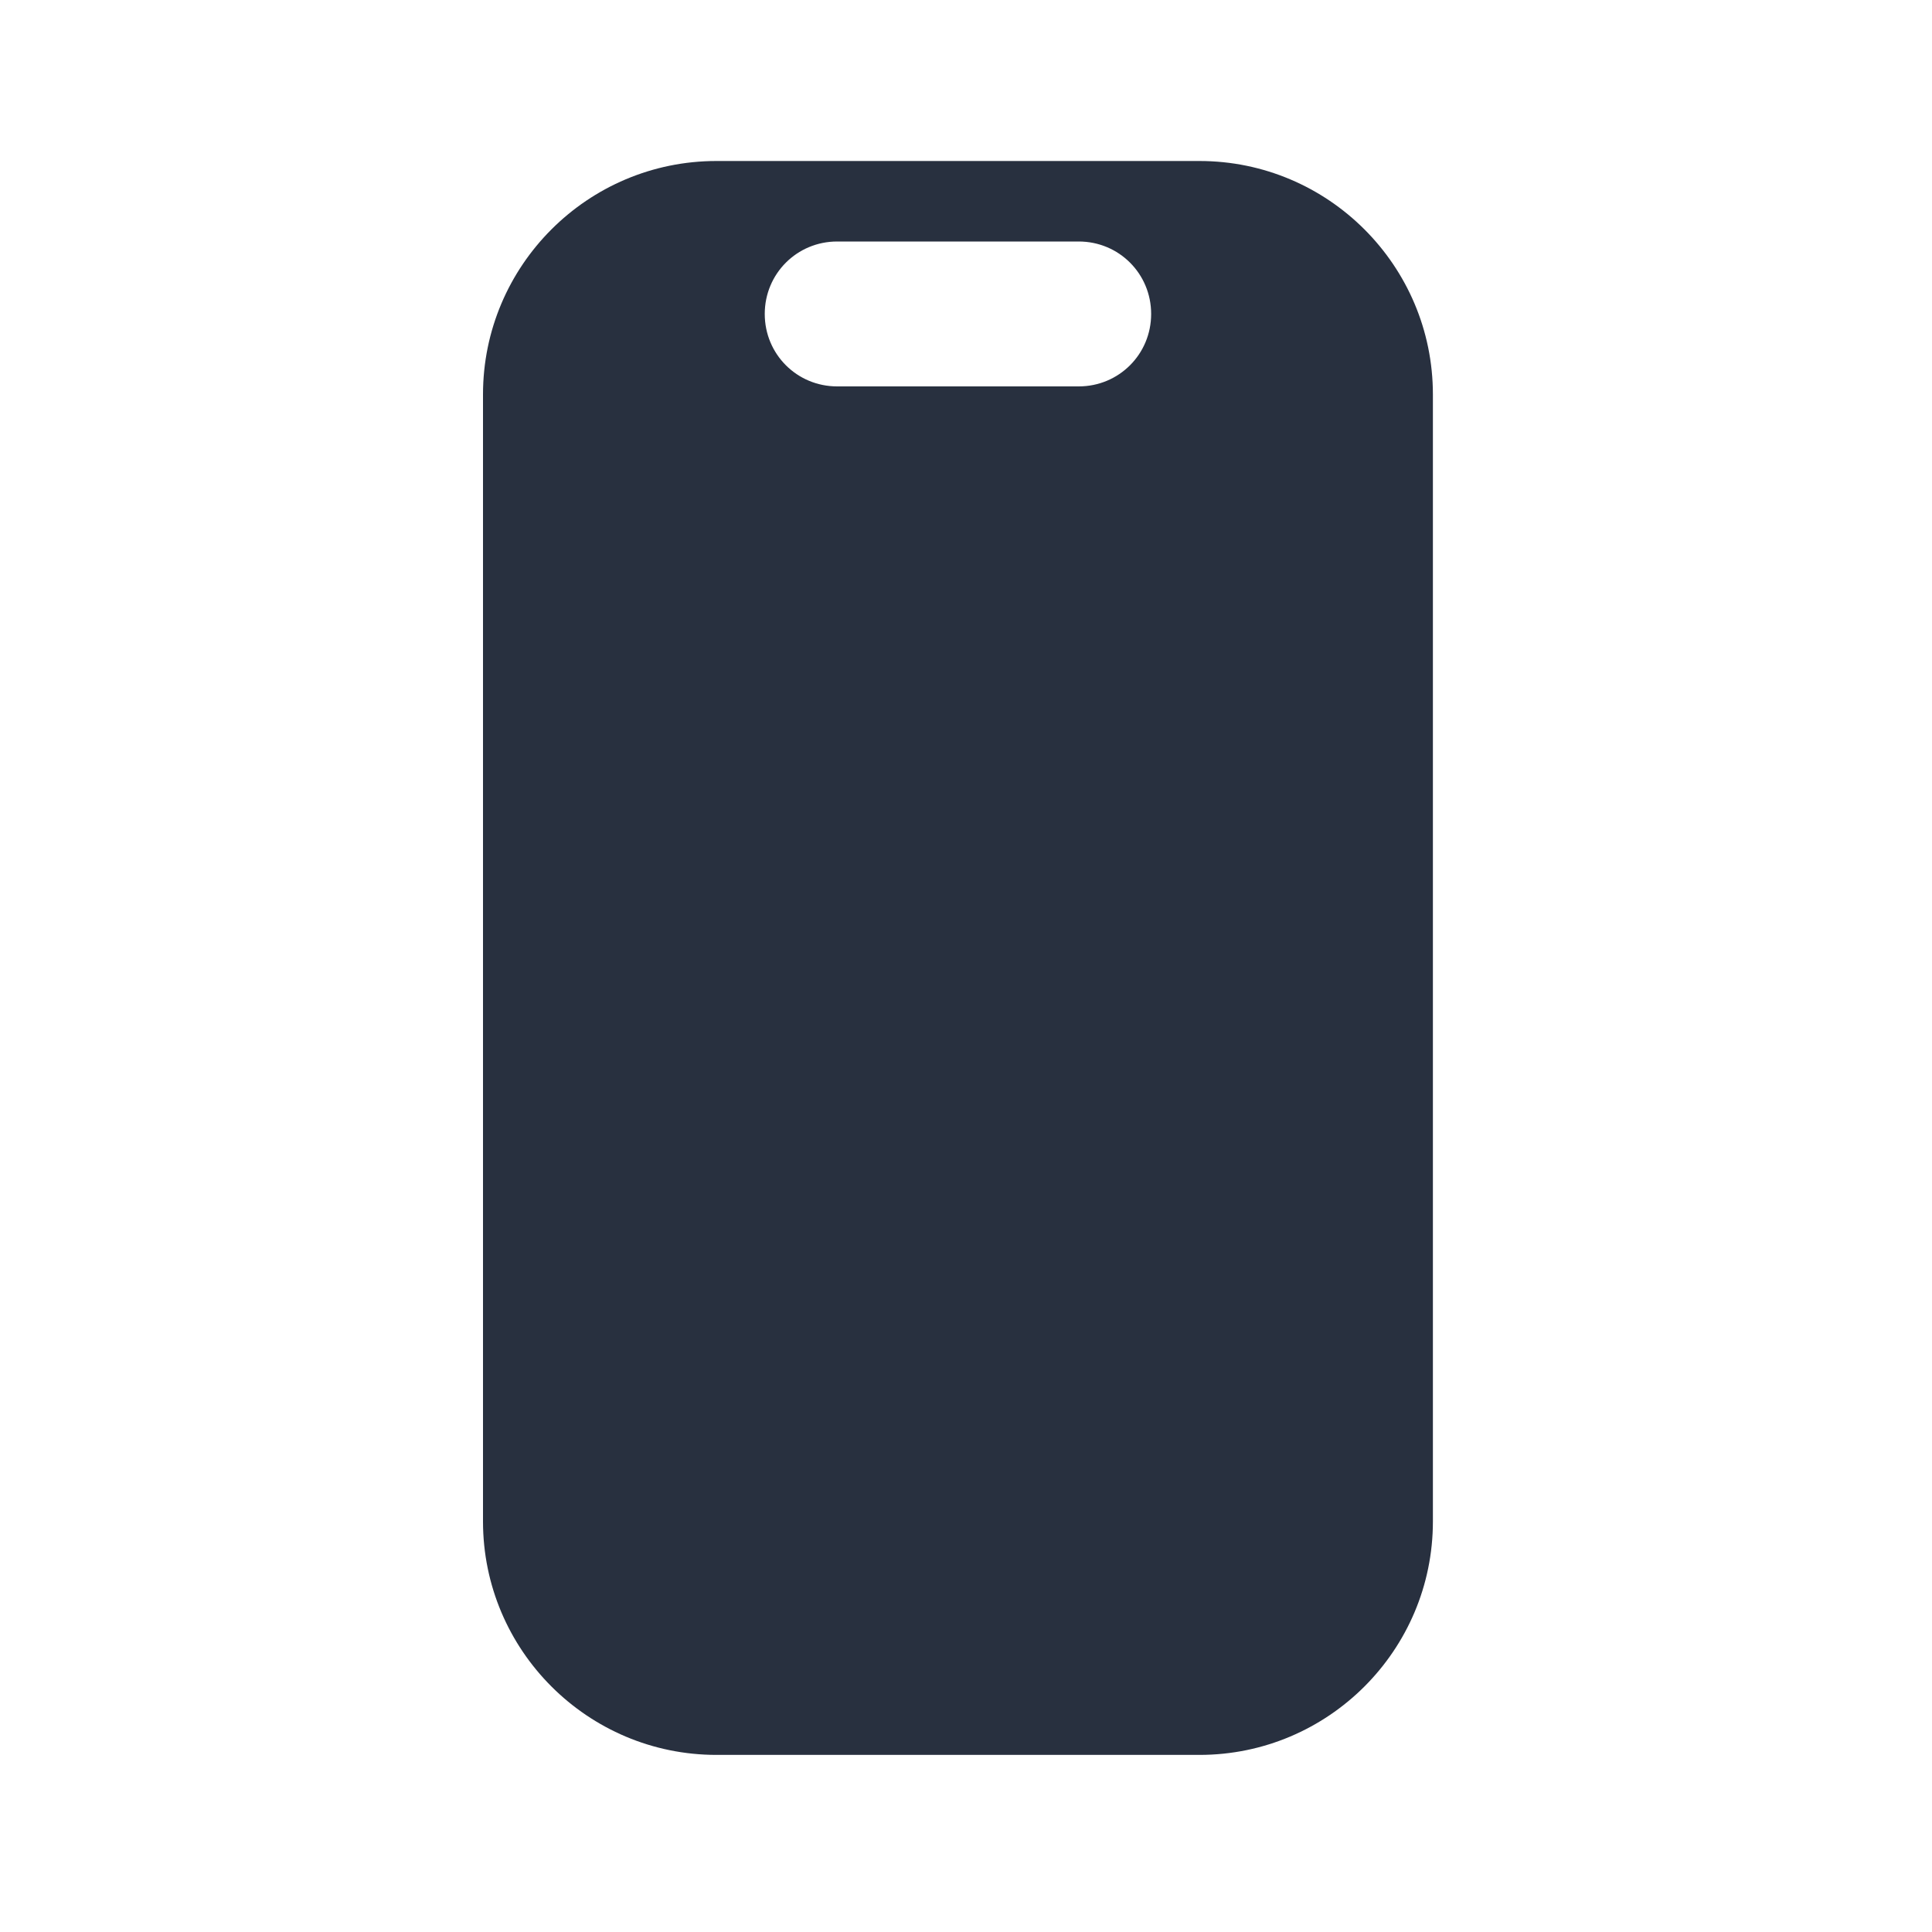 <svg width="24" height="24" viewBox="0 0 24 24" fill="none" xmlns="http://www.w3.org/2000/svg">
<path d="M14.9 2H8.9C7.3 2 6 3.3 6 4.9V18.9C6 20.5 7.3 21.8 8.9 21.8H14.9C16.5 21.8 17.8 20.5 17.8 18.9V4.9C17.8 3.3 16.5 2 14.9 2ZM13.4 4.8H10.4C9.9 4.8 9.5 4.4 9.5 3.9C9.5 3.4 9.9 3 10.4 3H13.4C13.9 3 14.3 3.4 14.3 3.9C14.3 4.4 13.9 4.8 13.4 4.8Z" fill="#28303F"/>
</svg>
